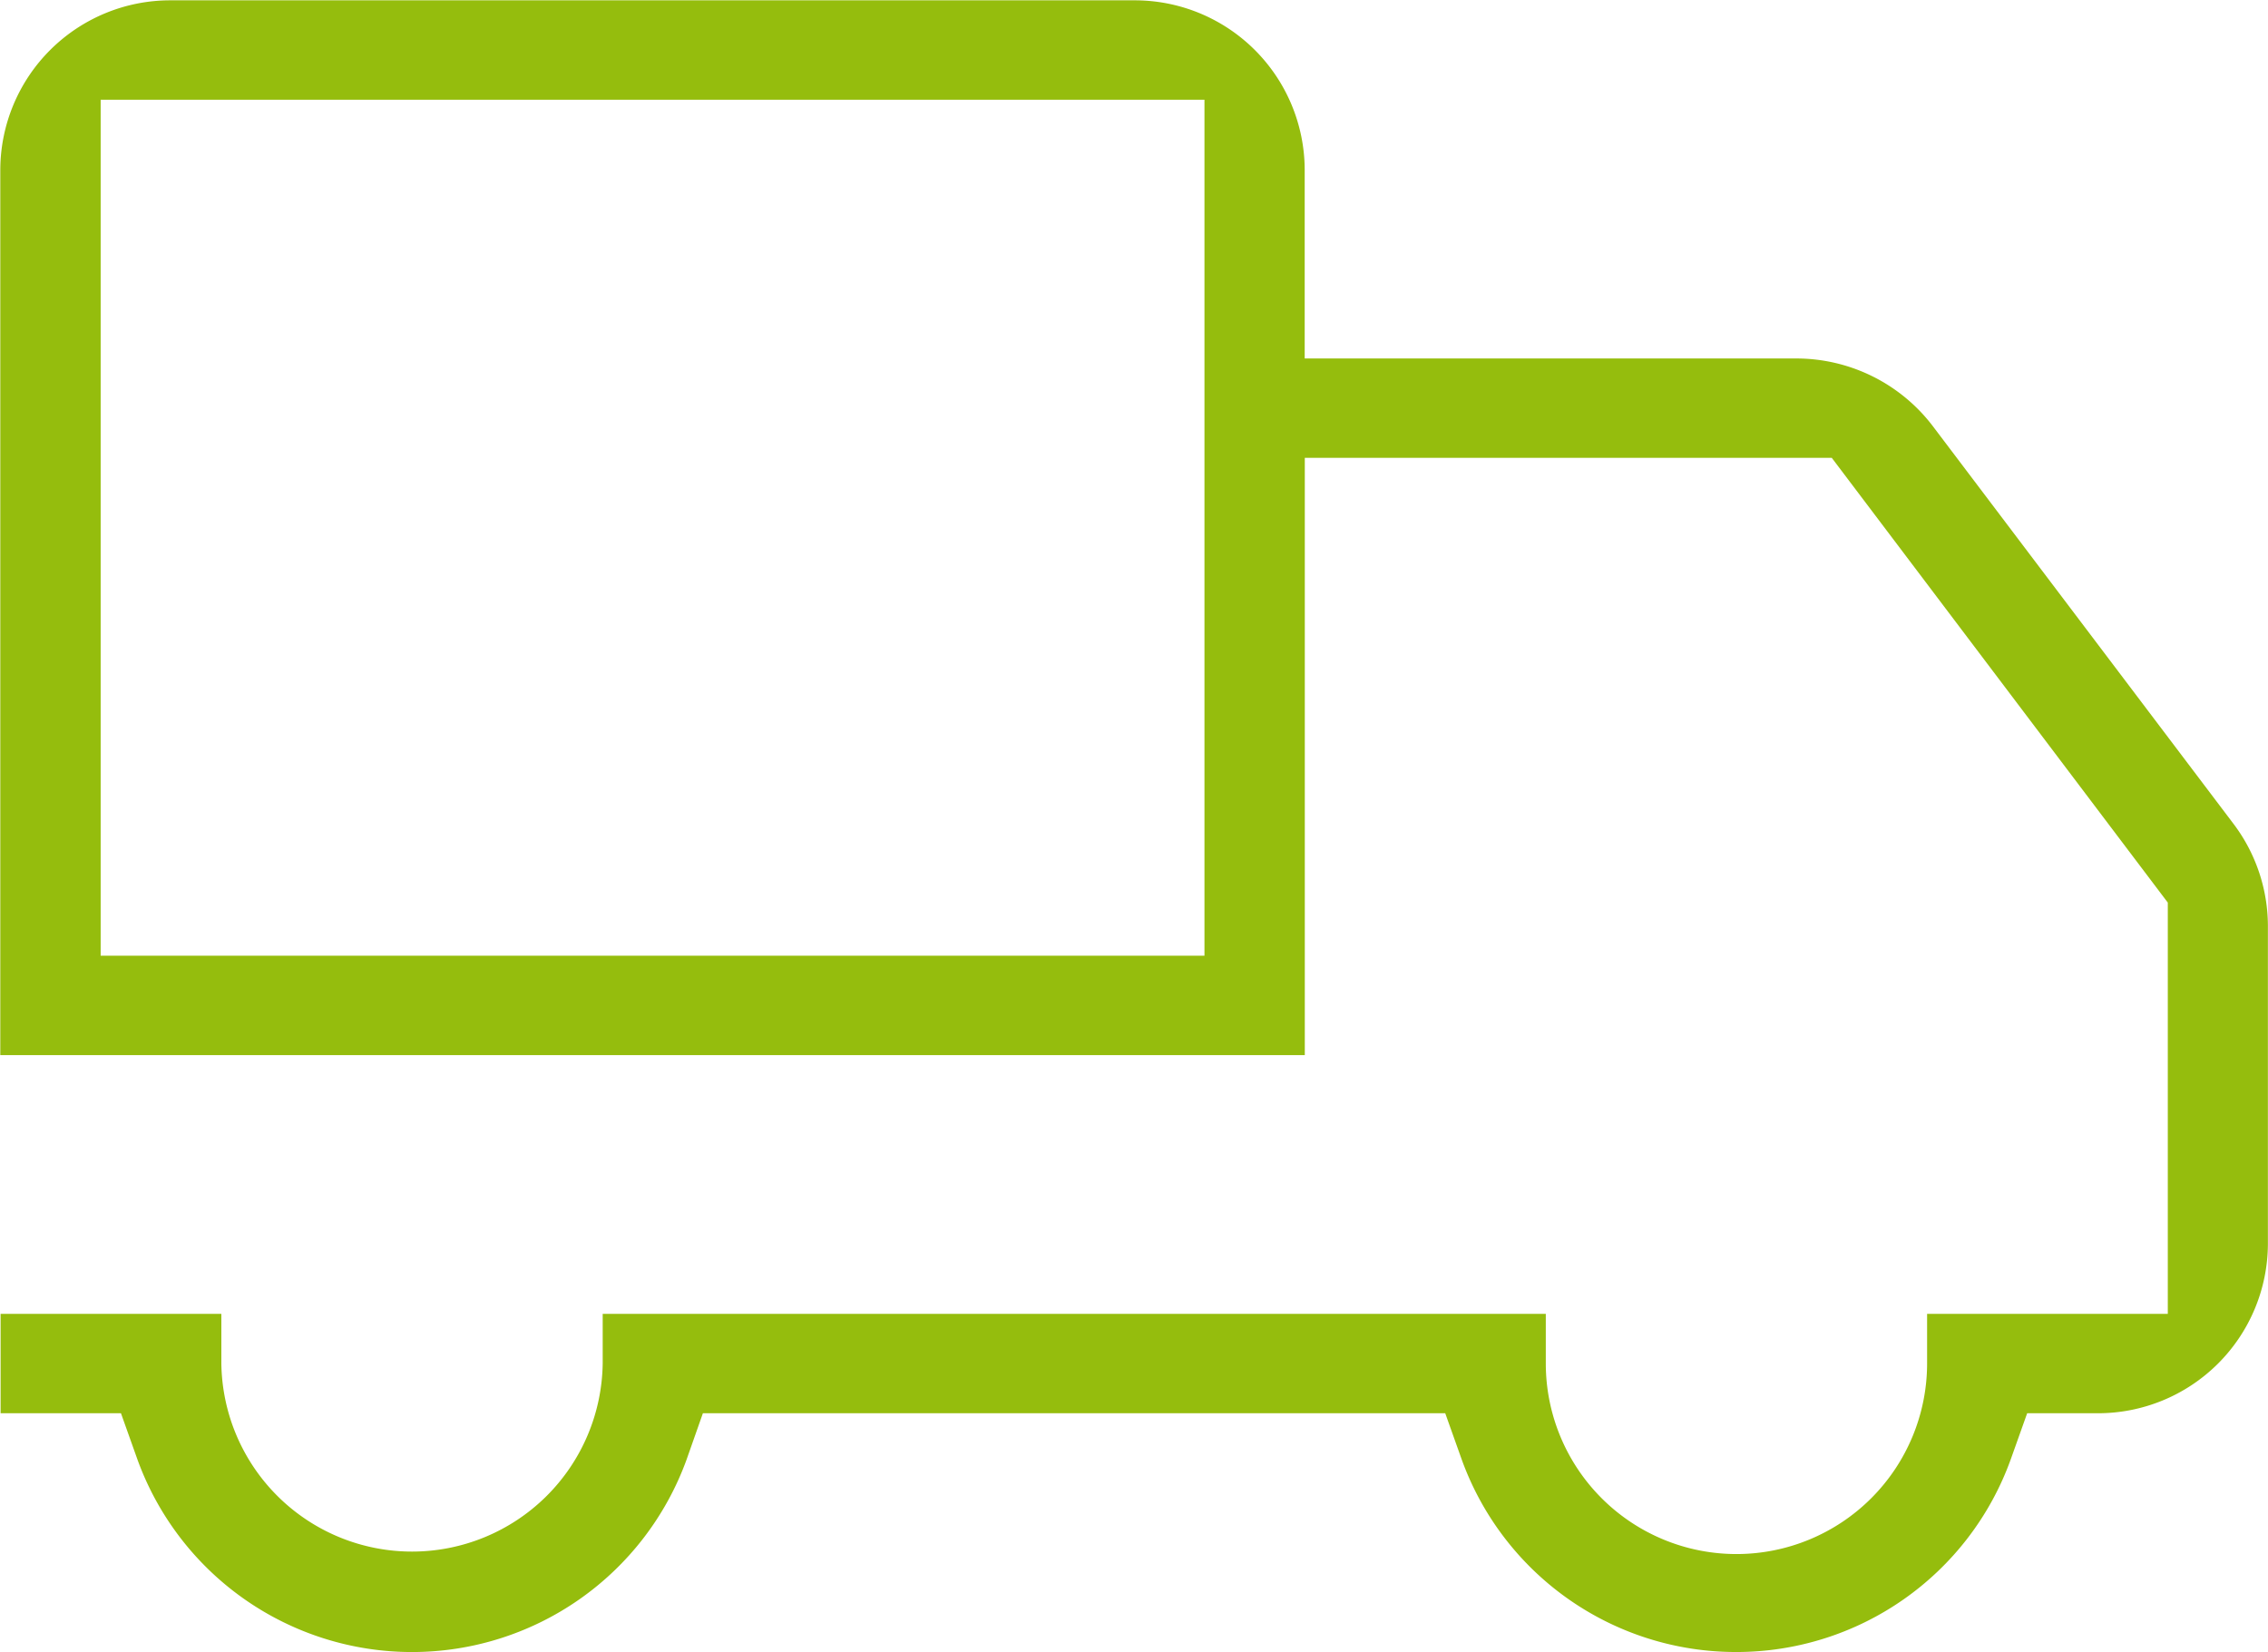 <svg xmlns="http://www.w3.org/2000/svg" width="69.151" height="50.38" viewBox="0 0 69.151 50.38">
  <defs>
    <style>
      .cls-1 {
        fill: #95bd0d;
        fill-rule: evenodd;
      }
    </style>
  </defs>
  <path id="Shape_13.svg" data-name="Shape 13.svg" class="cls-1" d="M986.908,1265.99a8.888,8.888,0,0,1-8.368-5.86l-0.506-1.42H955.4l-0.5,1.42a8.905,8.905,0,0,1-16.737,0l-0.506-1.42h-3.67v-3.03h6.731v1.51a5.814,5.814,0,0,0,11.627,0v-1.51H981.1v1.51a5.813,5.813,0,0,0,11.626,0v-1.51h7.339v-12.54l-10.245-13.56H973.752v18.21H933.978v-27.01a5.182,5.182,0,0,1,5.2-5.15h29.371a5.181,5.181,0,0,1,5.2,5.15v5.77h14.992a5.231,5.231,0,0,1,4.157,2.06l9.179,12.14a5.179,5.179,0,0,1,1.04,3.09v9.71a5.181,5.181,0,0,1-5.2,5.16h-2.14l-0.506,1.42A8.888,8.888,0,0,1,986.908,1265.99Zm-49.87-21.23h33.655v-26.1H937.038v26.1Z" transform="translate(-933.969 -1215.62)"/>
</svg>

